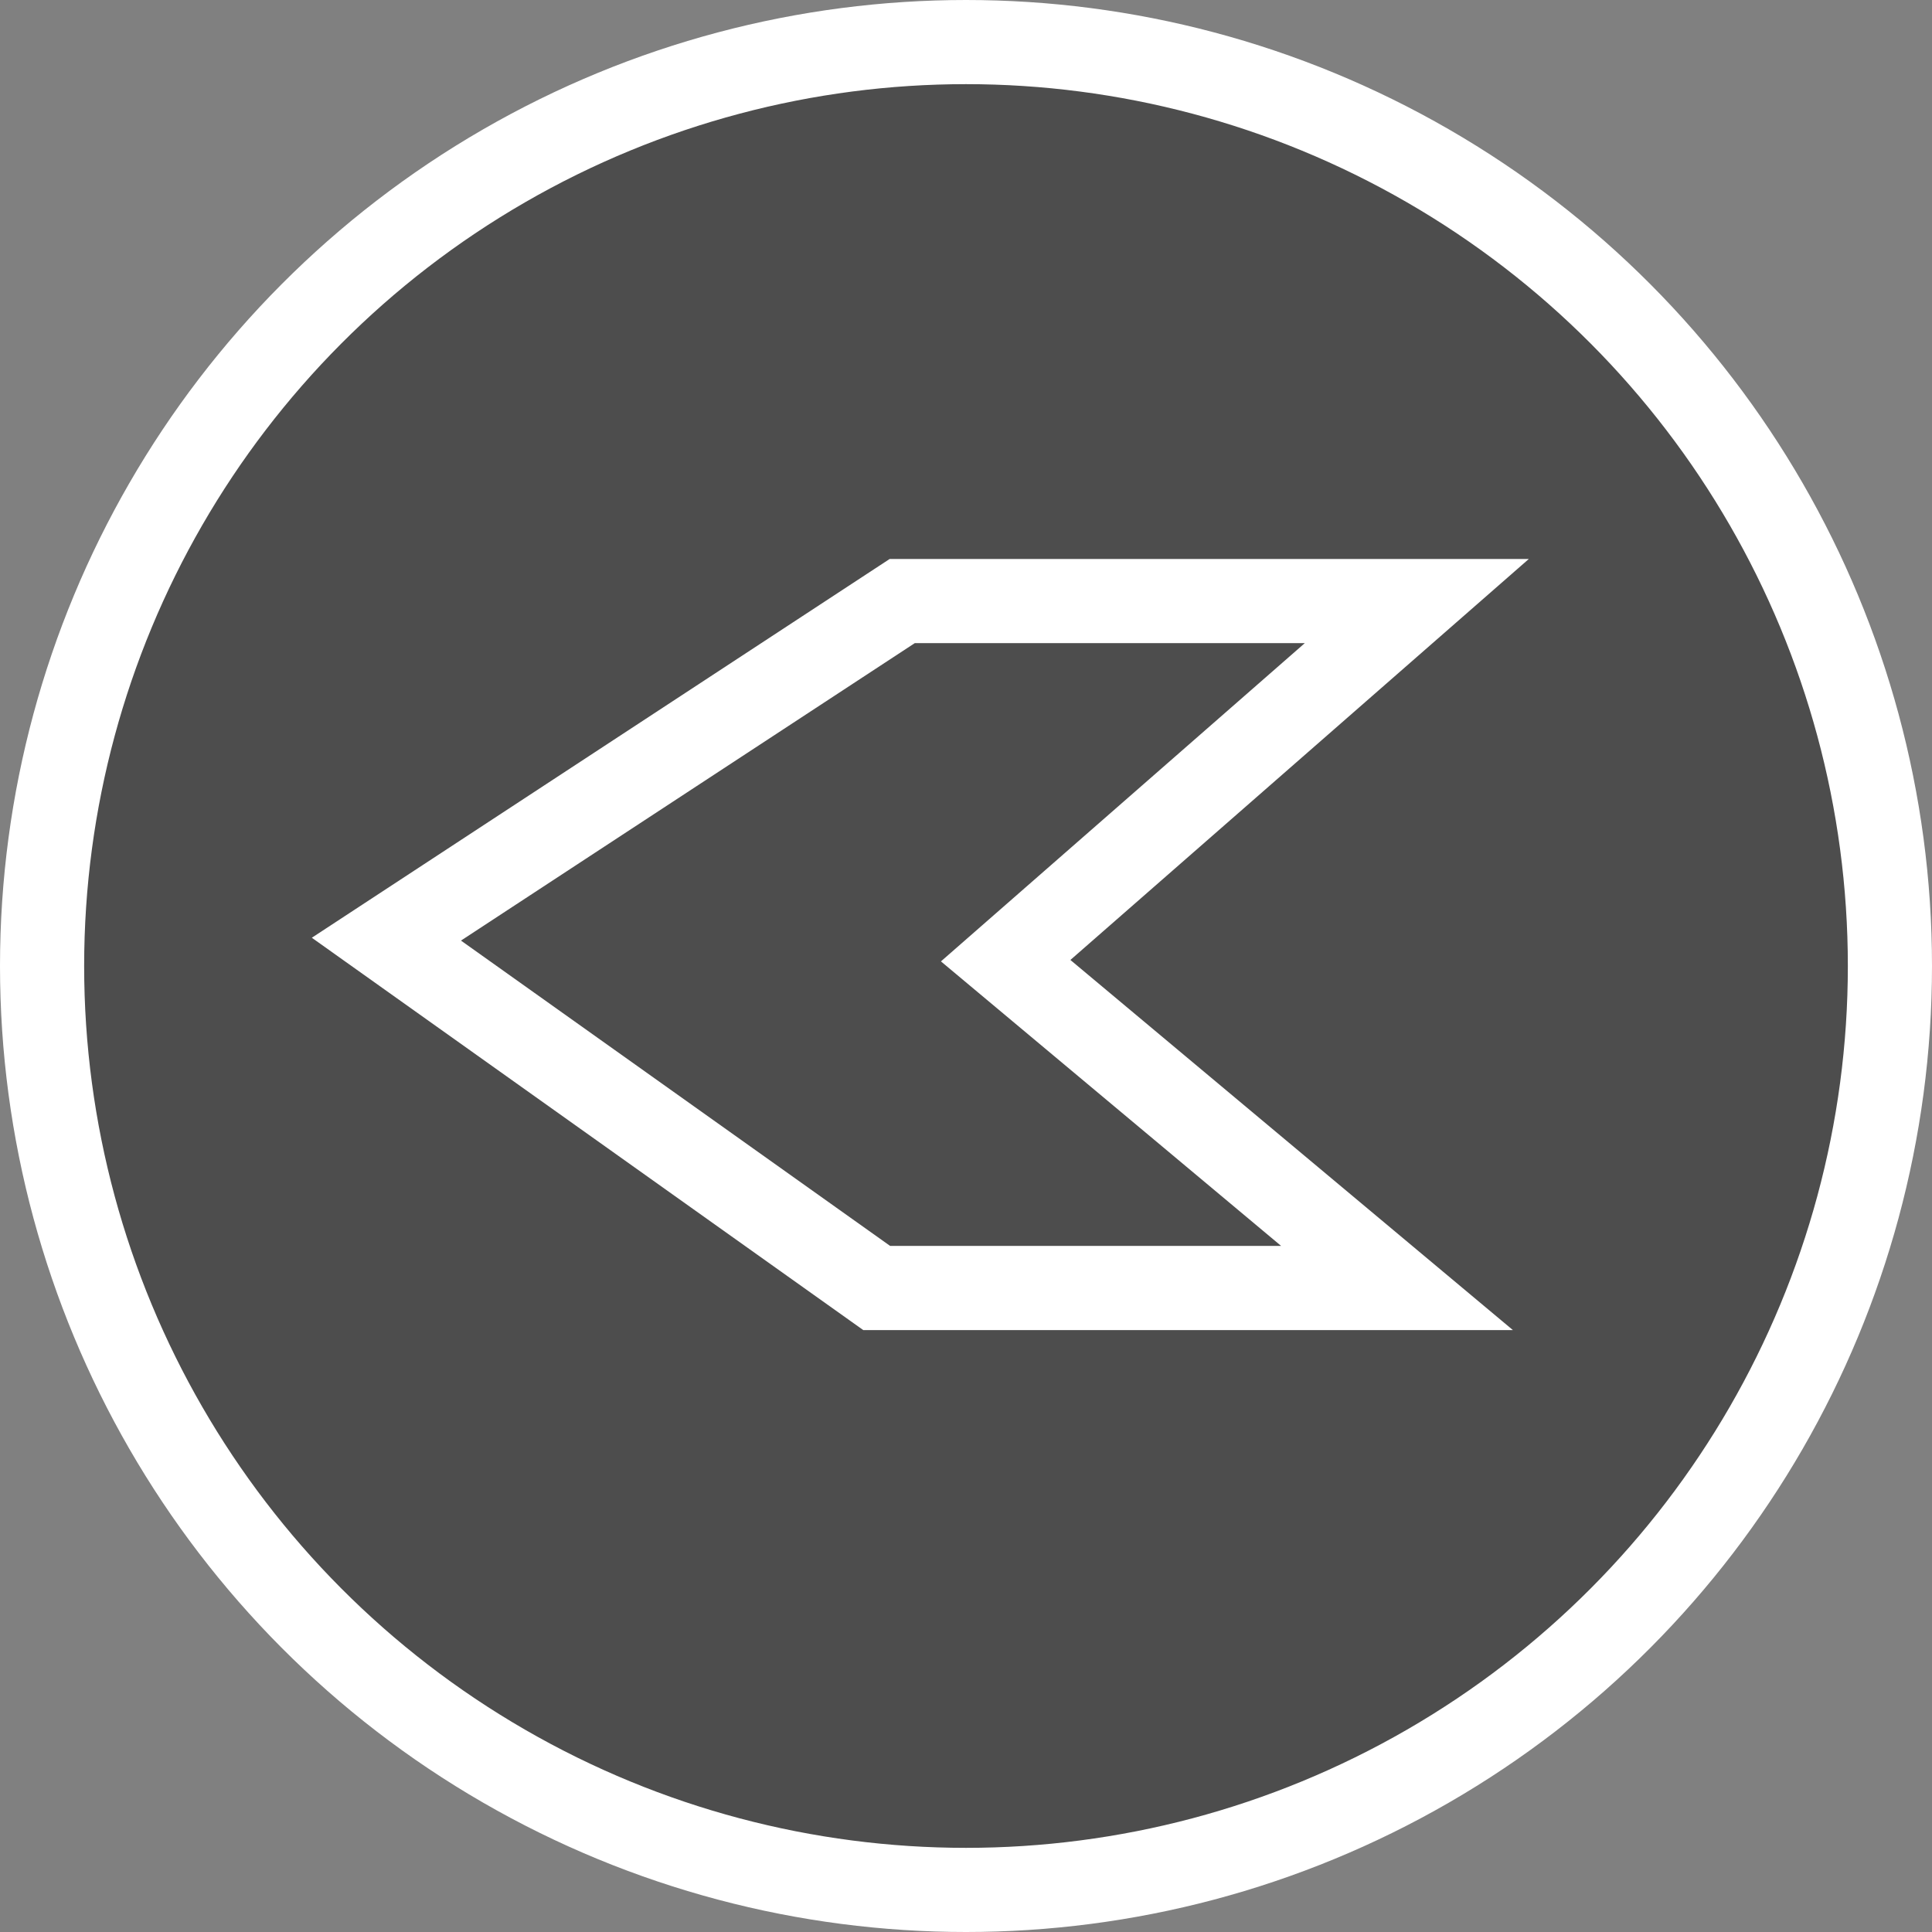 <?xml version="1.0" encoding="UTF-8"?> <svg xmlns="http://www.w3.org/2000/svg" width="45" height="45" viewBox="0 0 45 45" fill="none"><rect x="0" y="0" width="45" height="45" fill="#808080" stroke="none"/><circle cx="22.5" cy="22.5" r="21.52" transform="matrix(-1 0 0 1 45 0)" fill="black" fill-opacity="0.4" stroke="white" stroke-width="1.96"></circle><path d="M33 14L23.424 22.376L32.539 30H20.42L9 21.875L21.014 14H33Z" stroke="white" stroke-width="1.96" stroke-miterlimit="10"></path></svg> 